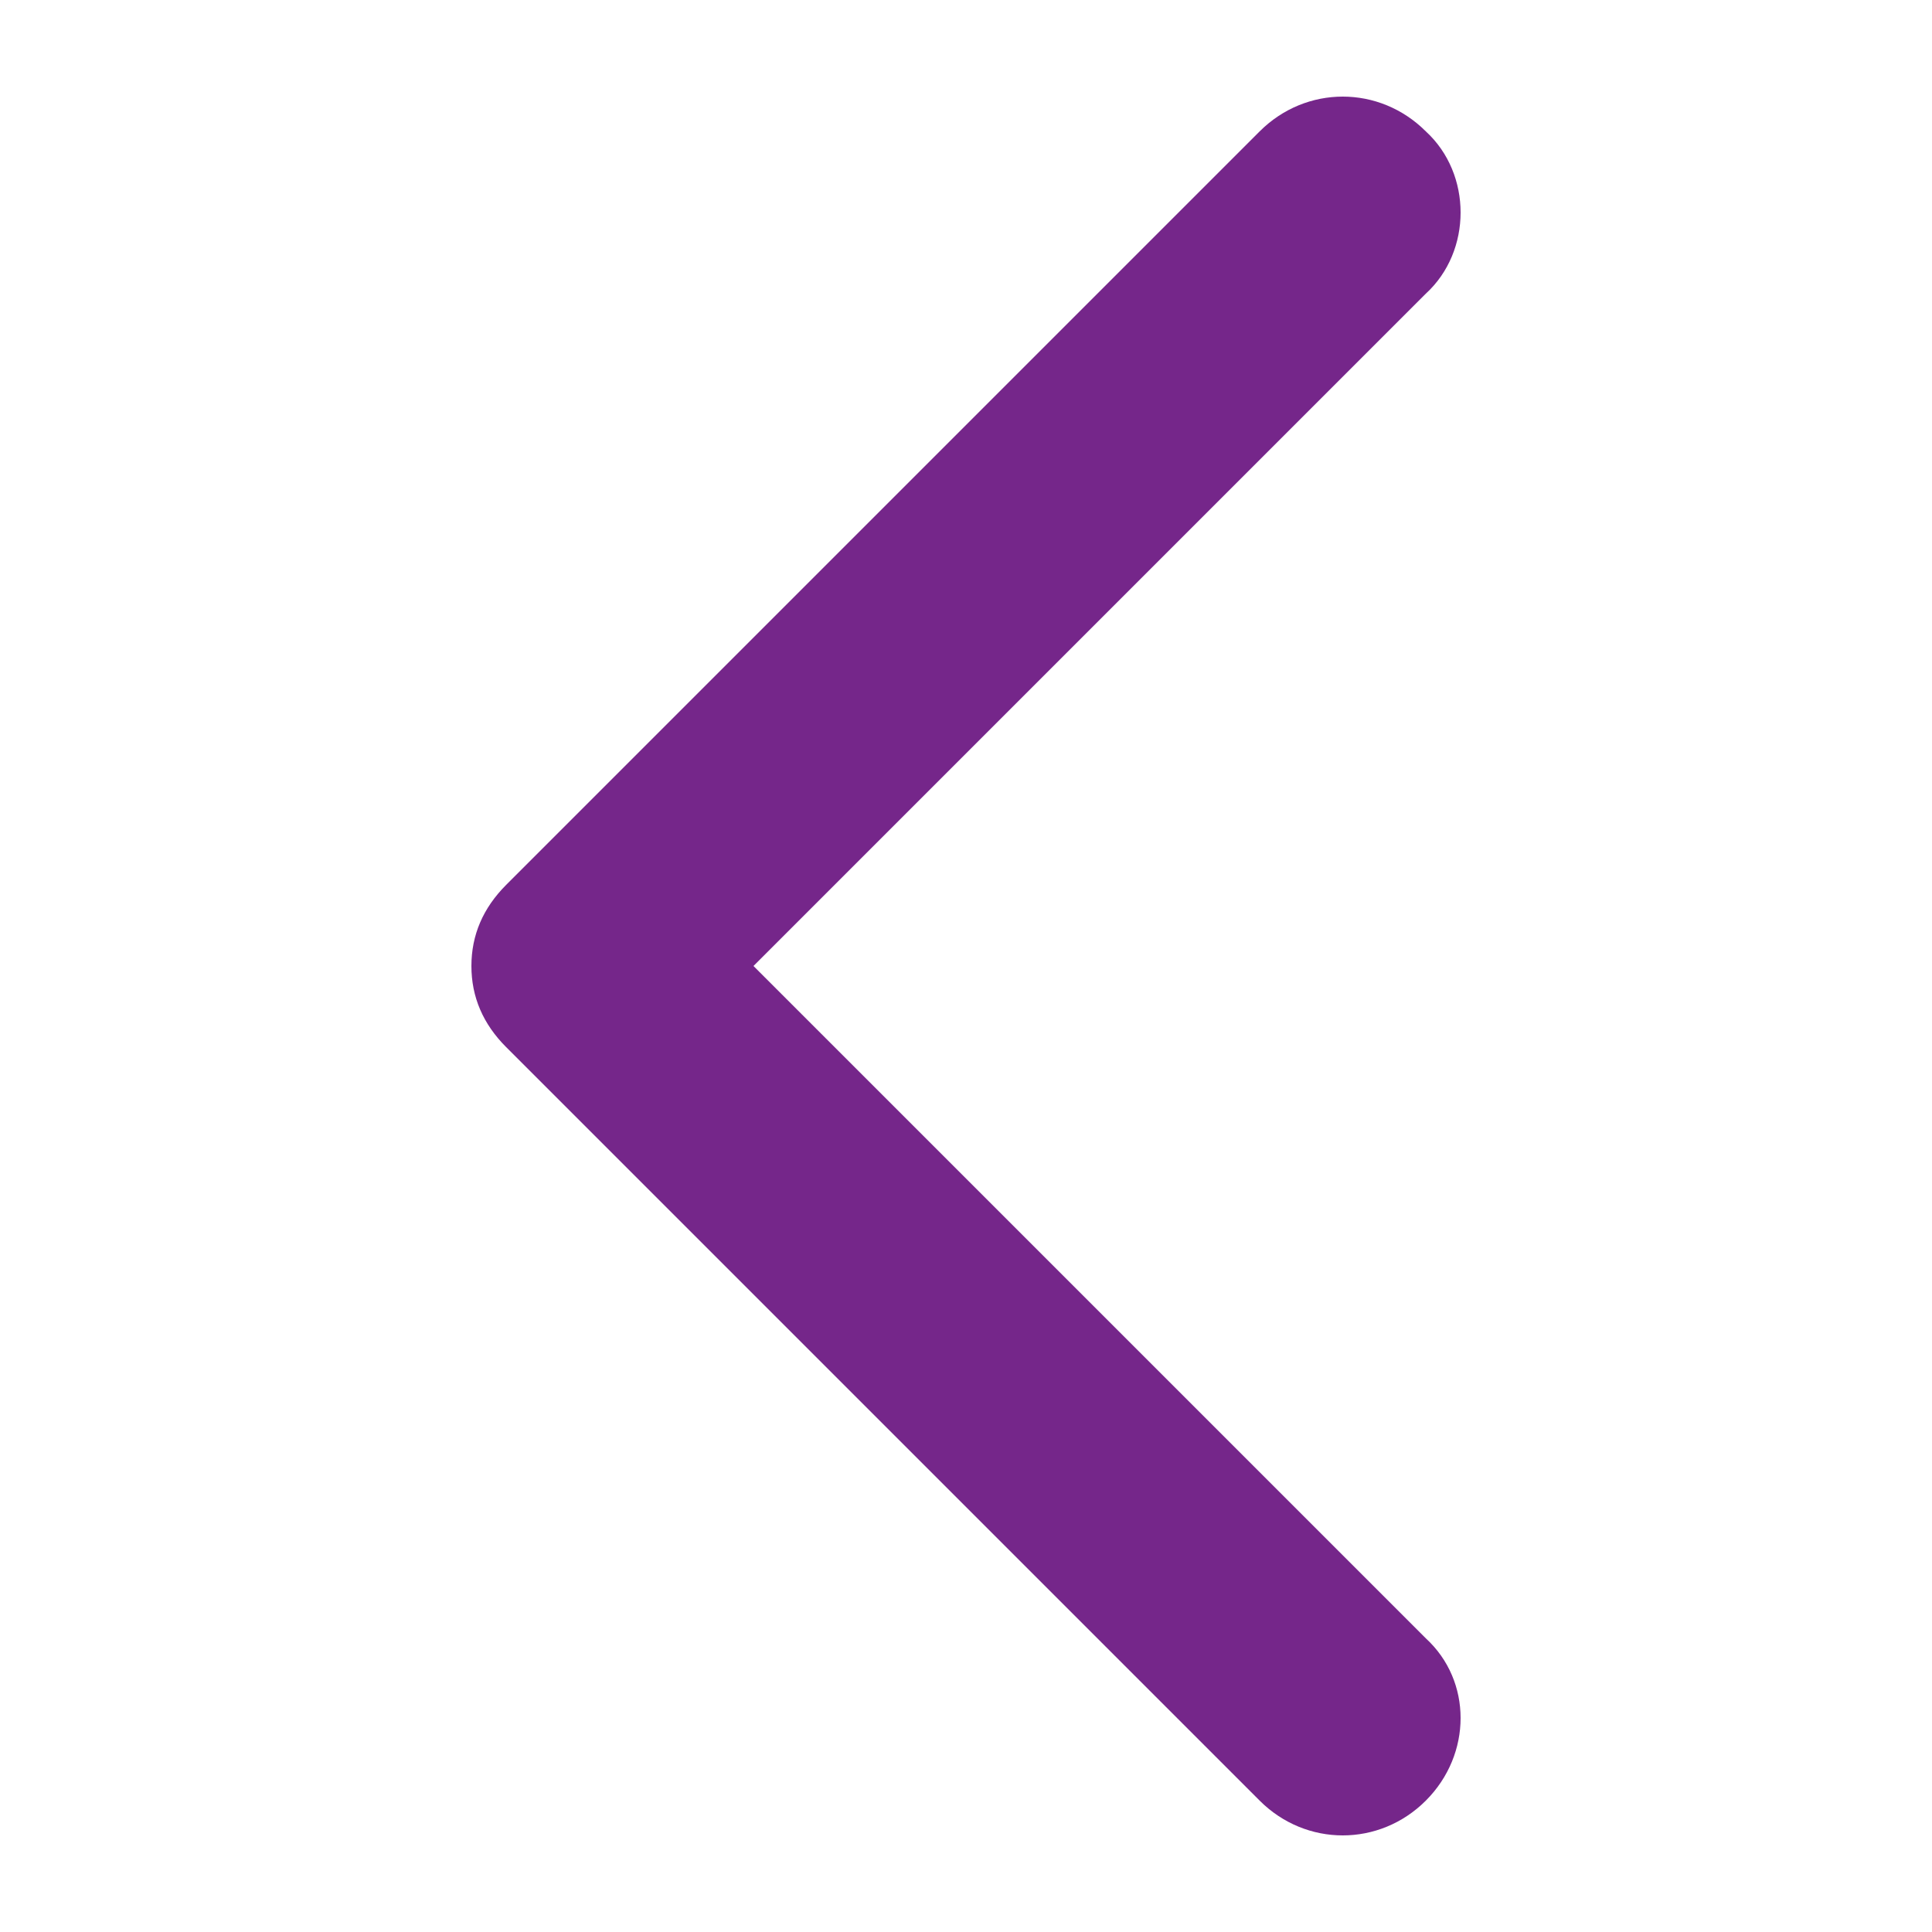 <?xml version="1.0" encoding="UTF-8"?>
<svg xmlns="http://www.w3.org/2000/svg" version="1.1" viewBox="0 0 50 50">
  <defs>
    <style>
      .cls-1 {
        fill: #75268a;
      }
    </style>
  </defs>
  <!-- Generator: Adobe Illustrator 28.6.0, SVG Export Plug-In . SVG Version: 1.2.0 Build 709)  -->
  <g>
    <g id="Capa_1">
      <path class="cls-1" d="M13.1,22.9c-.6.6-.9,1.3-.9,2.1s.3,1.5.9,2.1l19.5,19.5c1.2,1.2,3.1,1.2,4.3,0s1.2-3.1,0-4.2l-17.4-17.4L36.9,7.6c1.2-1.1,1.2-3.1,0-4.2-1.2-1.2-3.1-1.2-4.3,0L13.1,22.9Z"/>
    </g>
  </g>
</svg>